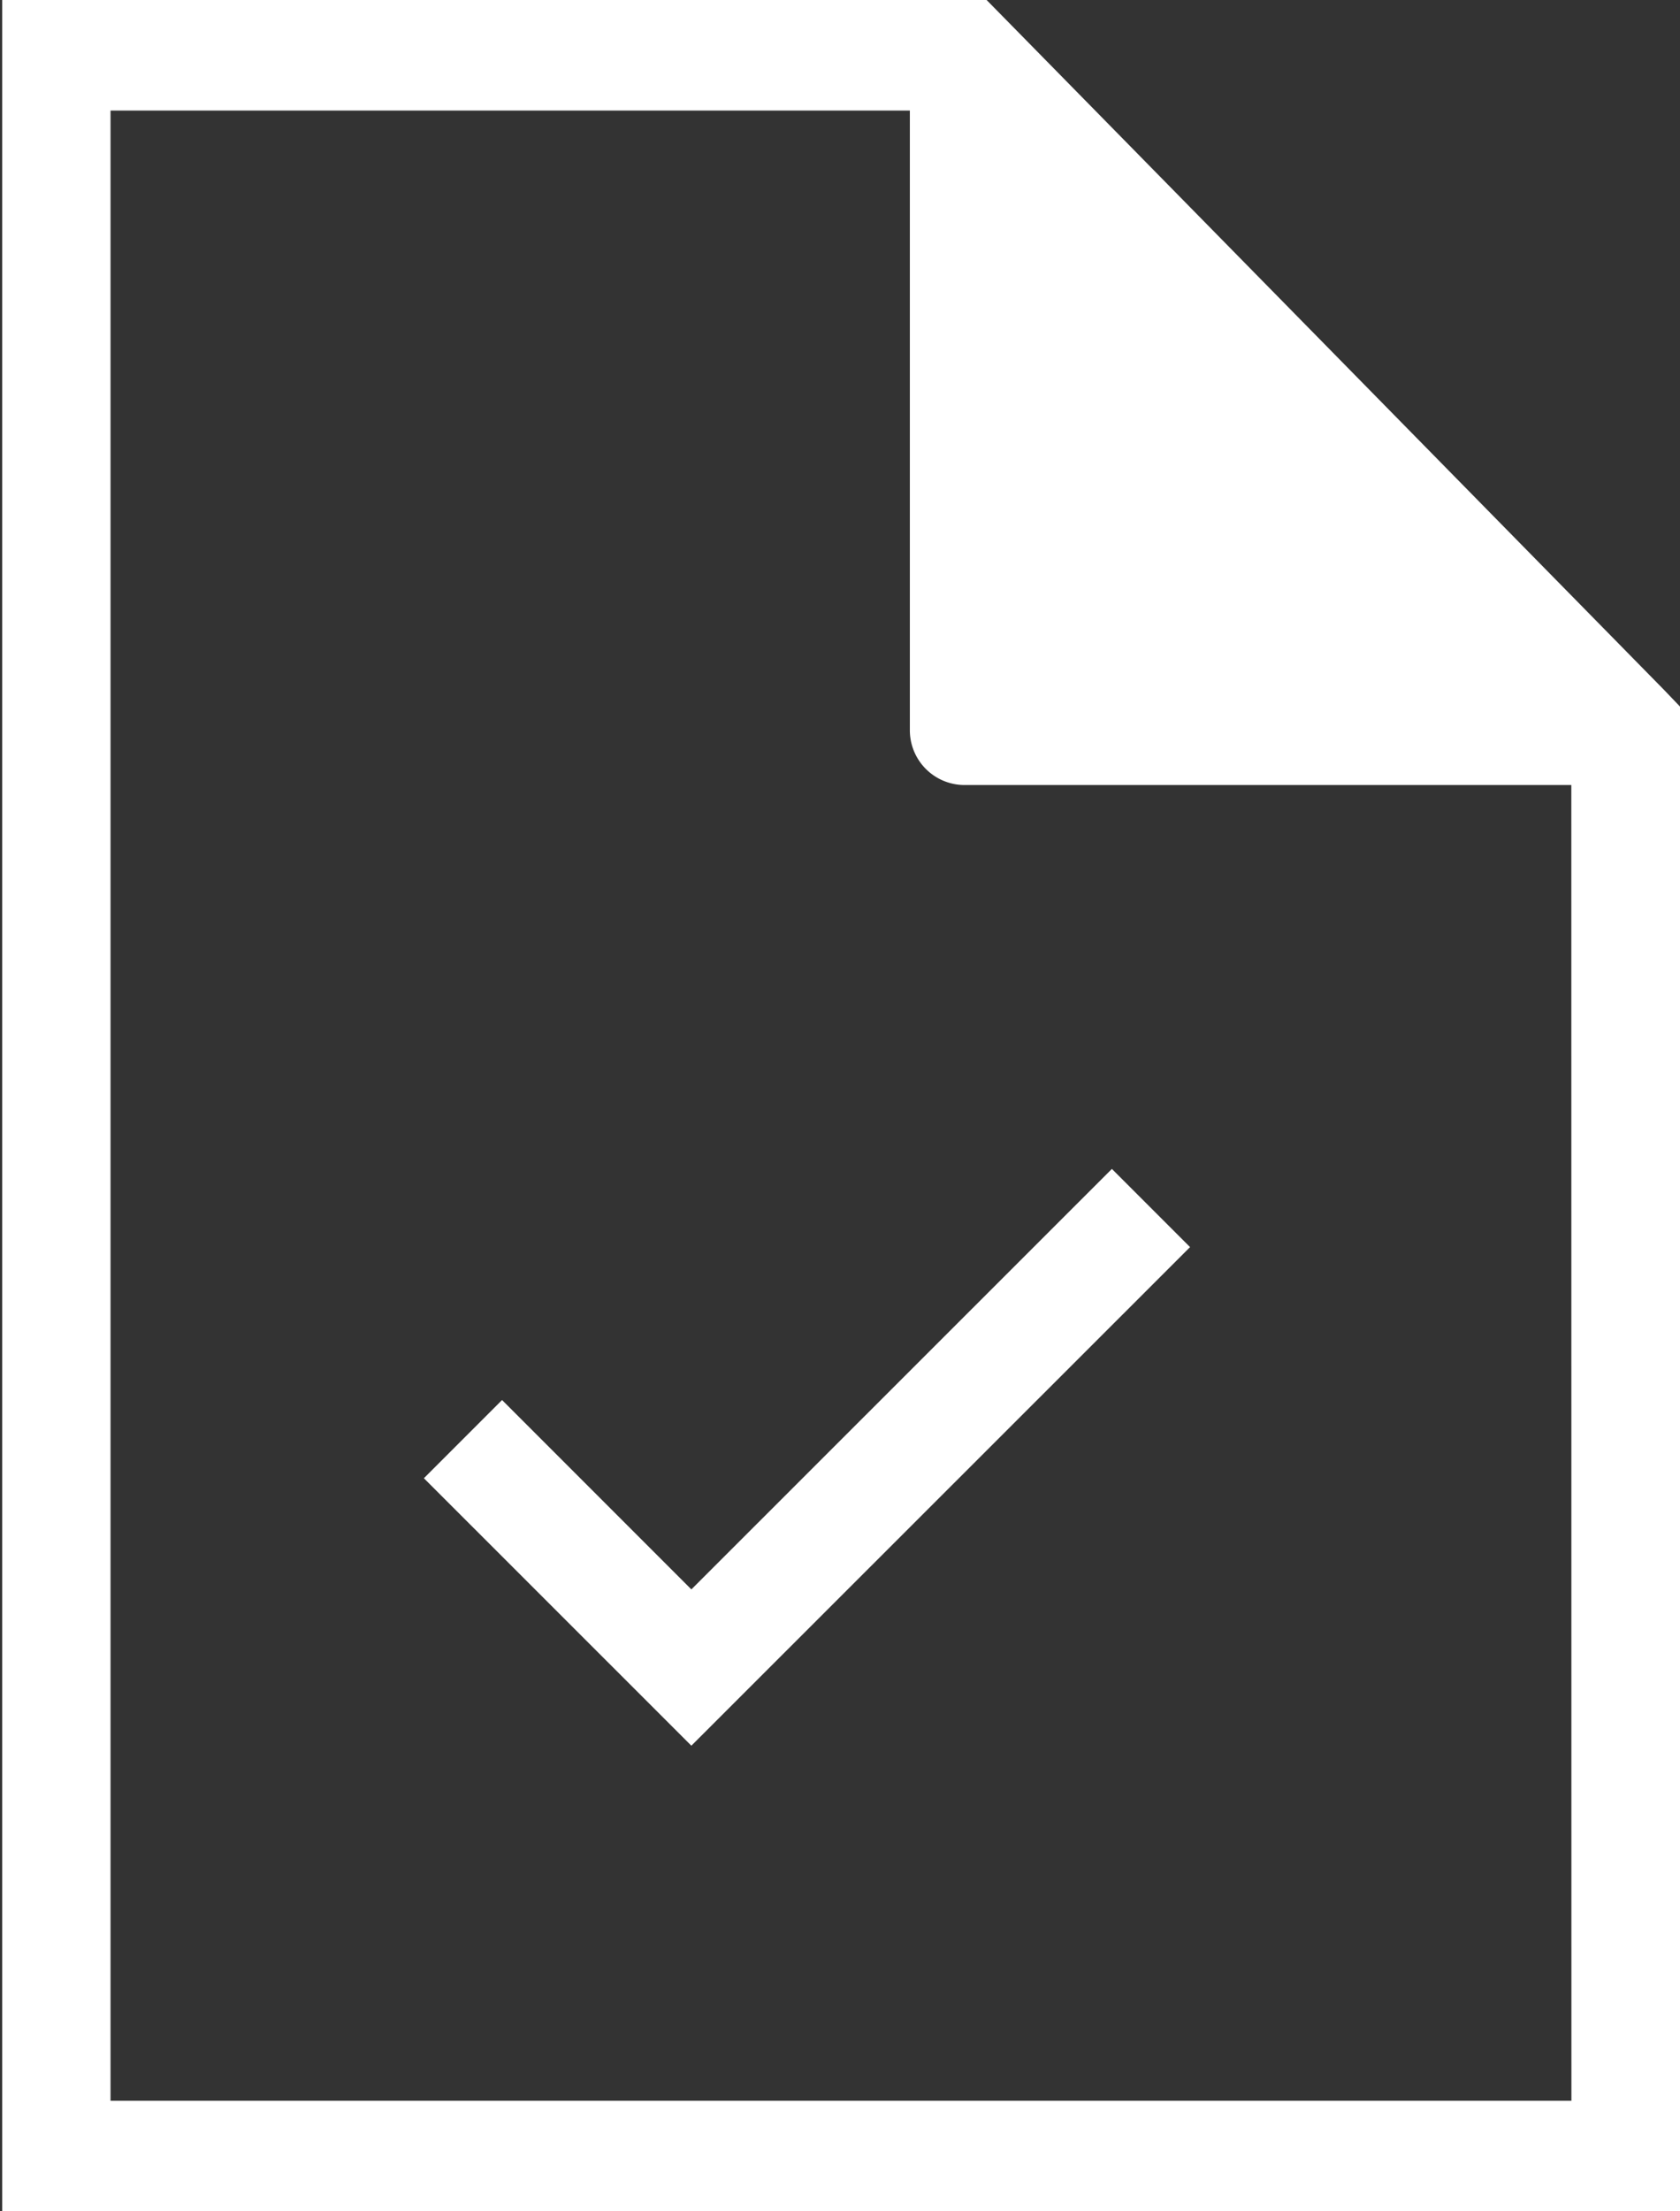 <svg xmlns="http://www.w3.org/2000/svg" xmlns:xlink="http://www.w3.org/1999/xlink" width="19" height="25" viewBox="0 0 19 25"><rect x="0" y="0" width="19" height="25" fill="#333333" stroke="none"/><defs><clipPath id="a"><rect width="19" height="25" transform="translate(-0.167 0)" fill="#fff"/></clipPath></defs><g transform="translate(0.167 0)"><path d="M4.919,13.185l-.884.884L7.06,17.093,12.7,11.456l-.884-.884L7.06,15.326Z" transform="translate(0.592 2.643)" fill="#fff"/><g transform="translate(0 0)"><g clip-path="url(#a)"><path d="M18.57,7.8,11.088.183,10.908,0H-.225V25H18.75V7.988ZM17.522,23.75H1V1.25h9.04v7a.619.619,0,0,0,.614.625h6.867Z" transform="translate(0.083 0)" fill="#fff"/></g></g></g></svg>